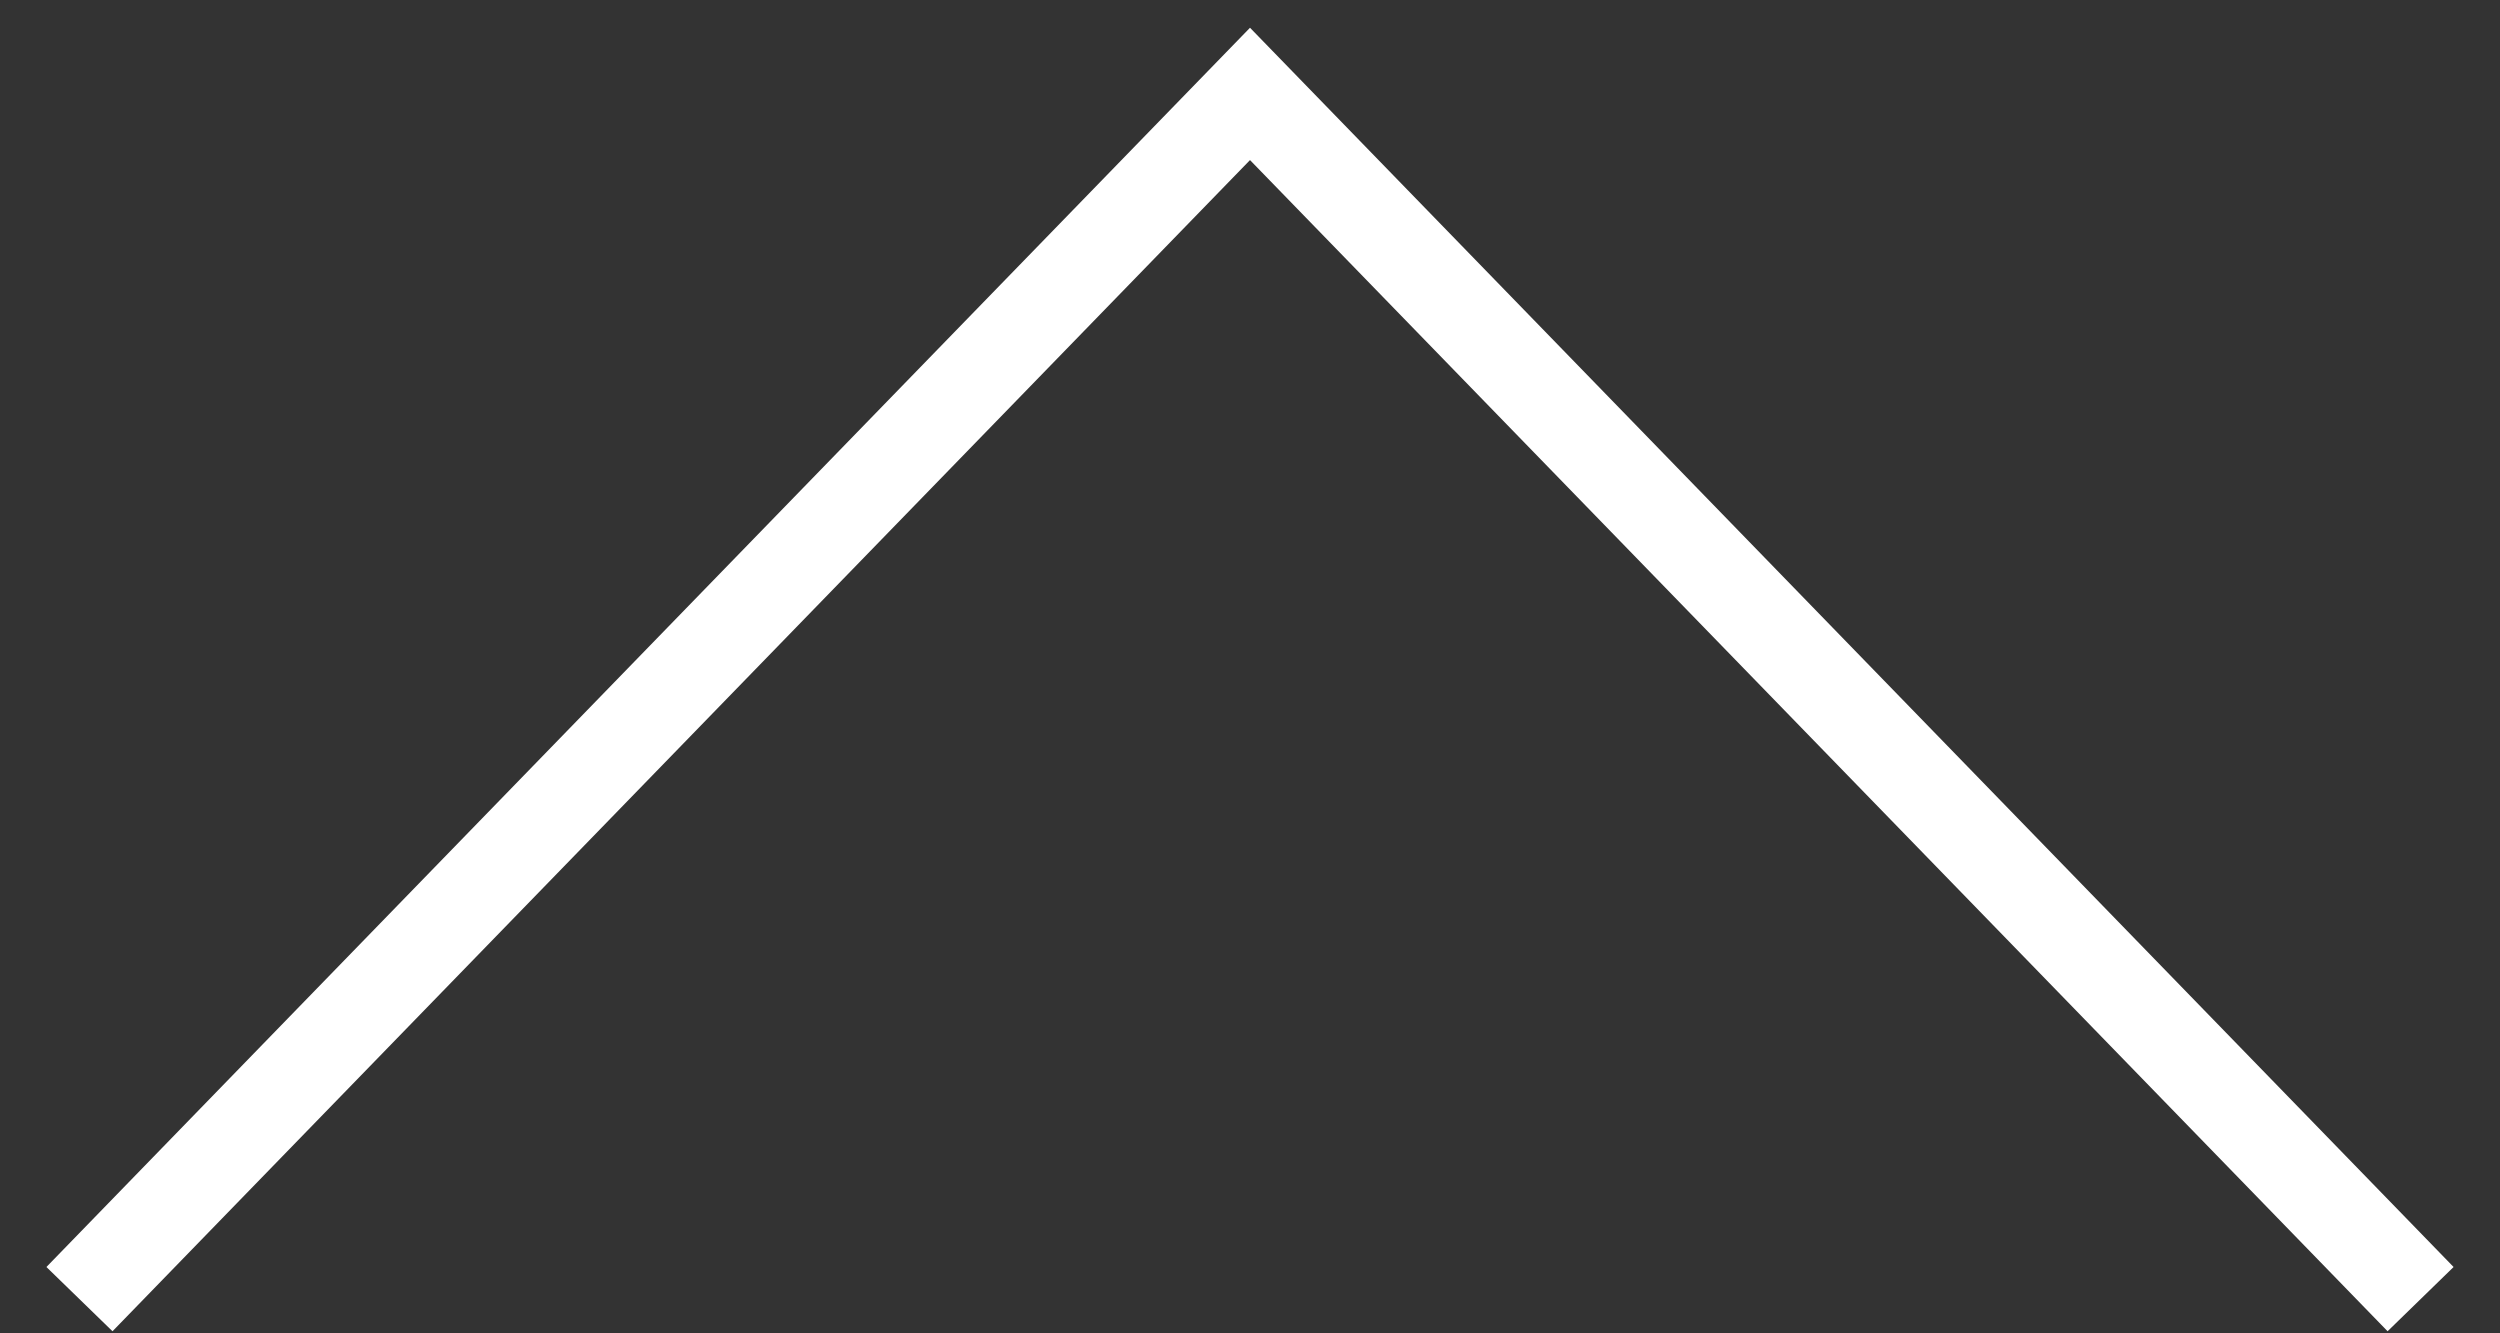 <svg width="30" height="16" viewBox="0 0 30 16" fill="none" xmlns="http://www.w3.org/2000/svg">
<rect x="0" y="0" width="30" height="16" fill="#333333" stroke="none"/>
<path d="M0.557 15.204L15 0.333L29.443 15.204L28.651 15.975L15 1.921L1.35 15.975L0.557 15.204Z" fill="white"/>
</svg>
